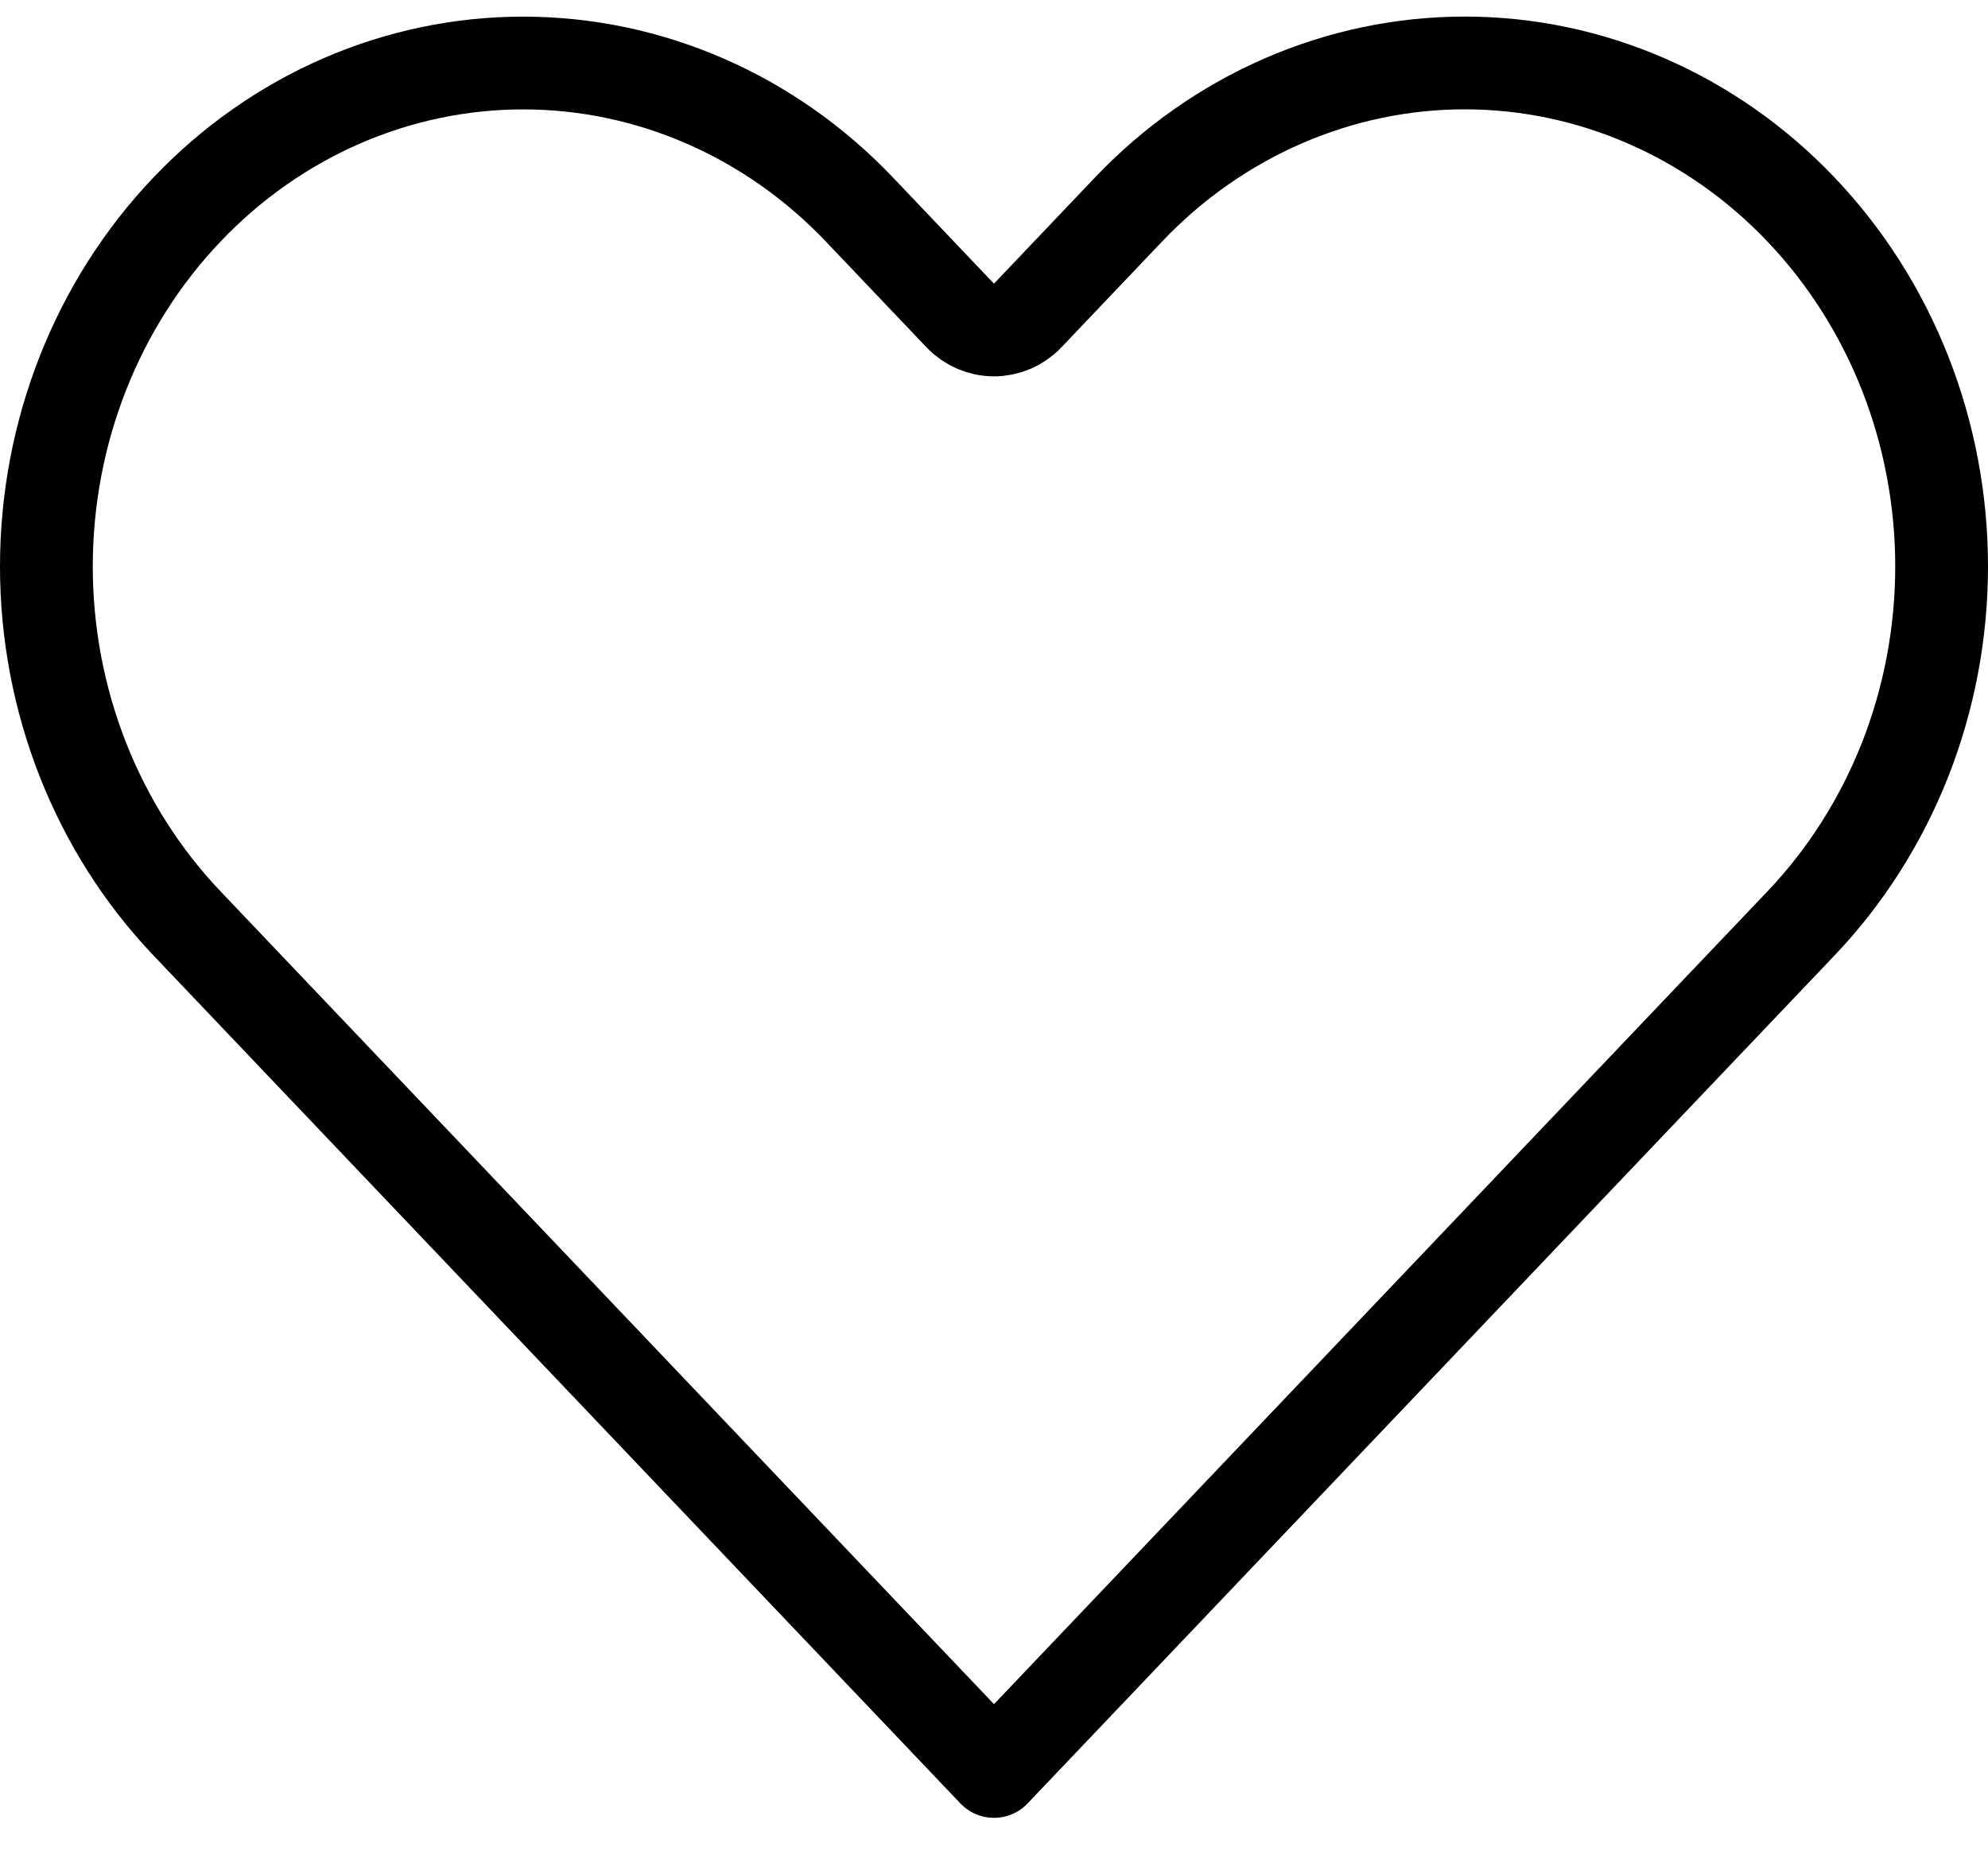 <svg width="30" height="28" viewBox="0 0 30 28" fill="none" xmlns="http://www.w3.org/2000/svg">
<path d="M17.028 3.164L17.028 3.164C17.698 2.459 18.491 1.903 19.362 1.524C20.232 1.145 21.164 0.95 22.104 0.95C23.044 0.95 23.976 1.145 24.846 1.524C25.716 1.903 26.51 2.459 27.18 3.164L27.18 3.164C27.85 3.868 28.383 4.705 28.748 5.63C29.112 6.554 29.3 7.546 29.3 8.549C29.3 9.551 29.112 10.543 28.748 11.468C28.383 12.392 27.85 13.23 27.18 13.934L27.18 13.934L25.658 15.533L15 26.735L4.341 15.533L2.82 13.934C1.466 12.511 0.7 10.575 0.7 8.549C0.7 6.523 1.466 4.586 2.82 3.164C4.172 1.742 5.999 0.951 7.895 0.951C9.792 0.951 11.619 1.742 12.971 3.164L14.492 4.763C14.625 4.901 14.808 4.98 15 4.98C15.191 4.98 15.375 4.901 15.507 4.763L17.028 3.164Z" stroke="black" stroke-width="1.4" stroke-linecap="round" stroke-linejoin="round"/>
</svg>
